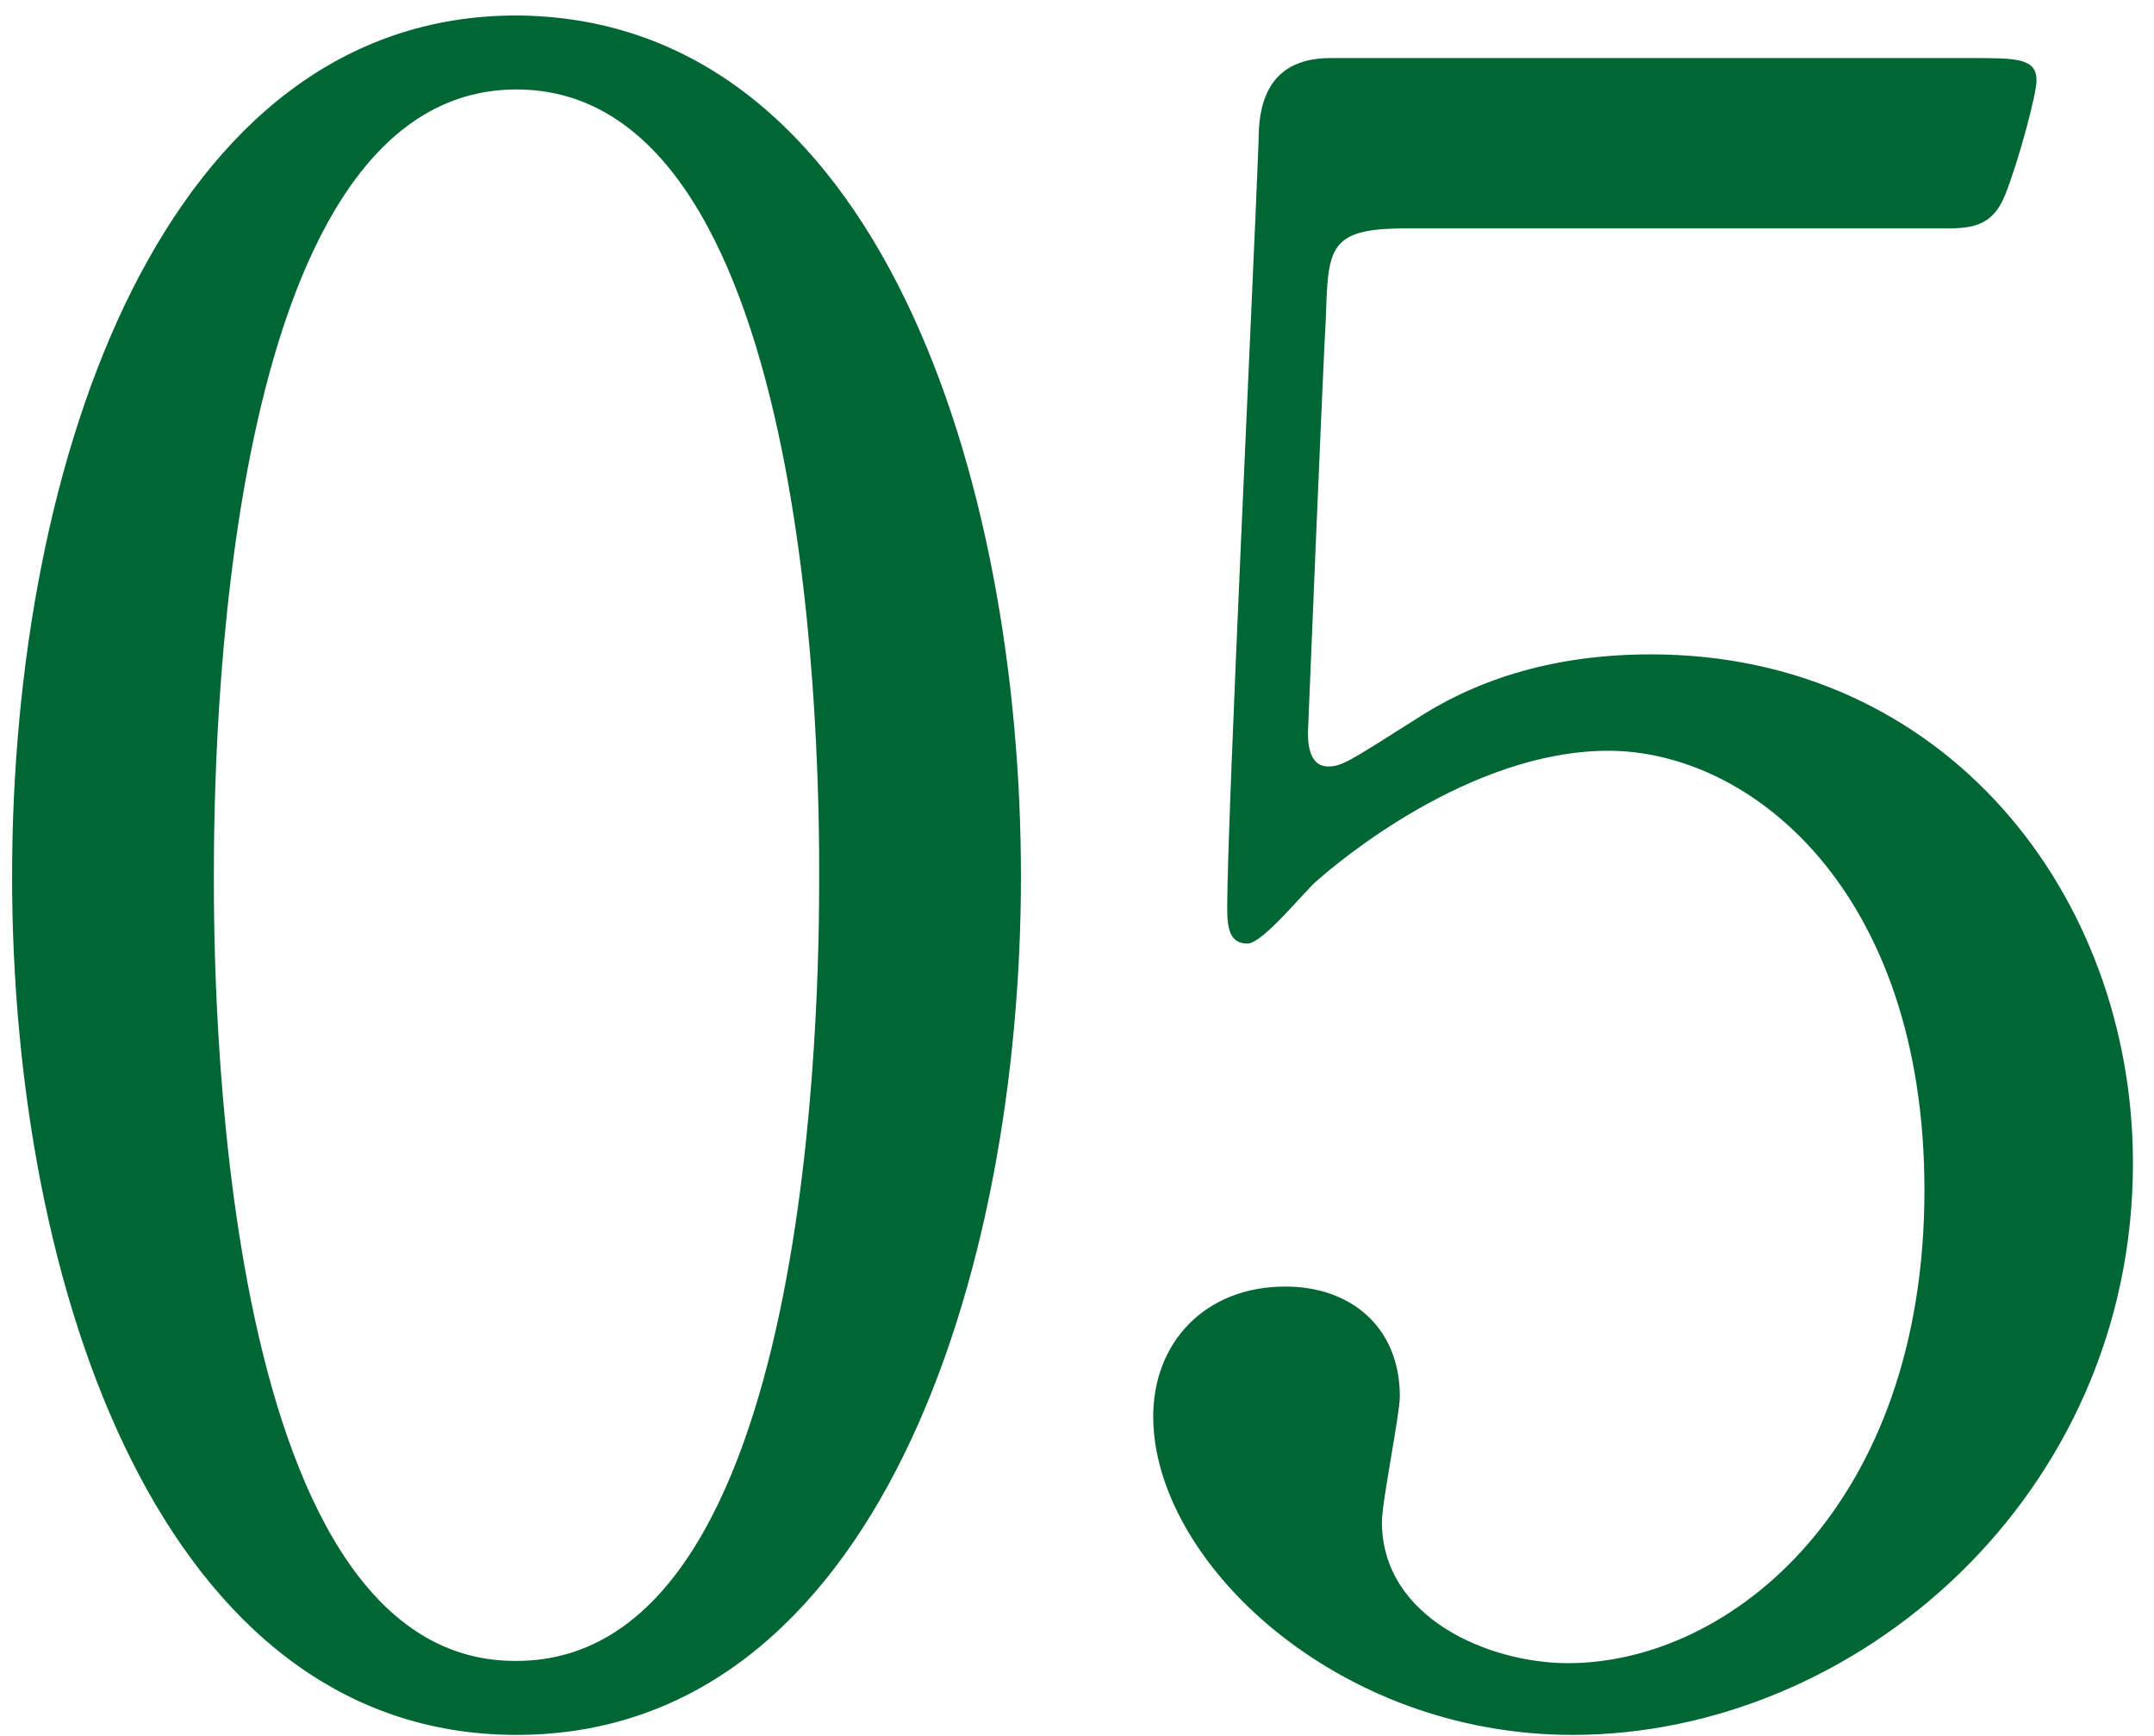 <svg width="98" height="79" viewBox="0 0 98 79" fill="none" xmlns="http://www.w3.org/2000/svg">
<path d="M46.45 39.872C46.45 57.926 39.922 78.938 23.5 78.938C7.384 78.938 0.55 58.64 0.55 39.872C0.55 20.9 7.486 0.704 23.5 0.704C40.024 0.806 46.45 21.92 46.45 39.872ZM37.27 39.872C37.27 35.588 37.27 4.07 23.5 4.07C9.934 4.07 9.73 34.67 9.73 39.872C9.73 44.054 9.73 75.674 23.5 75.572C37.066 75.572 37.27 45.176 37.27 39.872ZM88.27 10.394H63.892C60.424 10.394 60.424 11.312 60.322 14.474C60.22 16.004 59.506 33.242 59.506 33.344C59.506 34.16 59.71 34.874 60.424 34.874C61.036 34.874 61.342 34.67 64.402 32.732C67.36 30.794 70.93 29.774 75.112 29.774C88.474 29.774 97.042 40.688 97.042 52.928C97.042 68.024 84.496 78.938 71.542 78.938C60.73 78.938 52.468 70.982 52.468 64.454C52.468 61.088 54.814 58.538 58.486 58.538C61.444 58.538 63.688 60.374 63.688 63.536C63.688 64.352 62.872 68.33 62.872 69.248C62.872 73.634 67.768 75.674 71.338 75.674C78.784 75.674 87.556 68.432 87.556 54.152C87.556 40.586 79.702 34.16 73.174 34.16C66.85 34.16 60.832 39.26 59.914 40.076C59.404 40.484 57.466 42.932 56.752 42.932C55.936 42.932 55.834 42.218 55.834 41.3C55.834 37.22 57.058 11.924 57.262 6.416C57.262 5.09 57.466 2.642 60.526 2.642H89.698C91.738 2.642 92.656 2.642 92.656 3.662C92.656 4.274 91.84 7.334 91.228 8.864C90.616 10.394 89.596 10.394 88.27 10.394Z" fill="#006633"/>
</svg>
